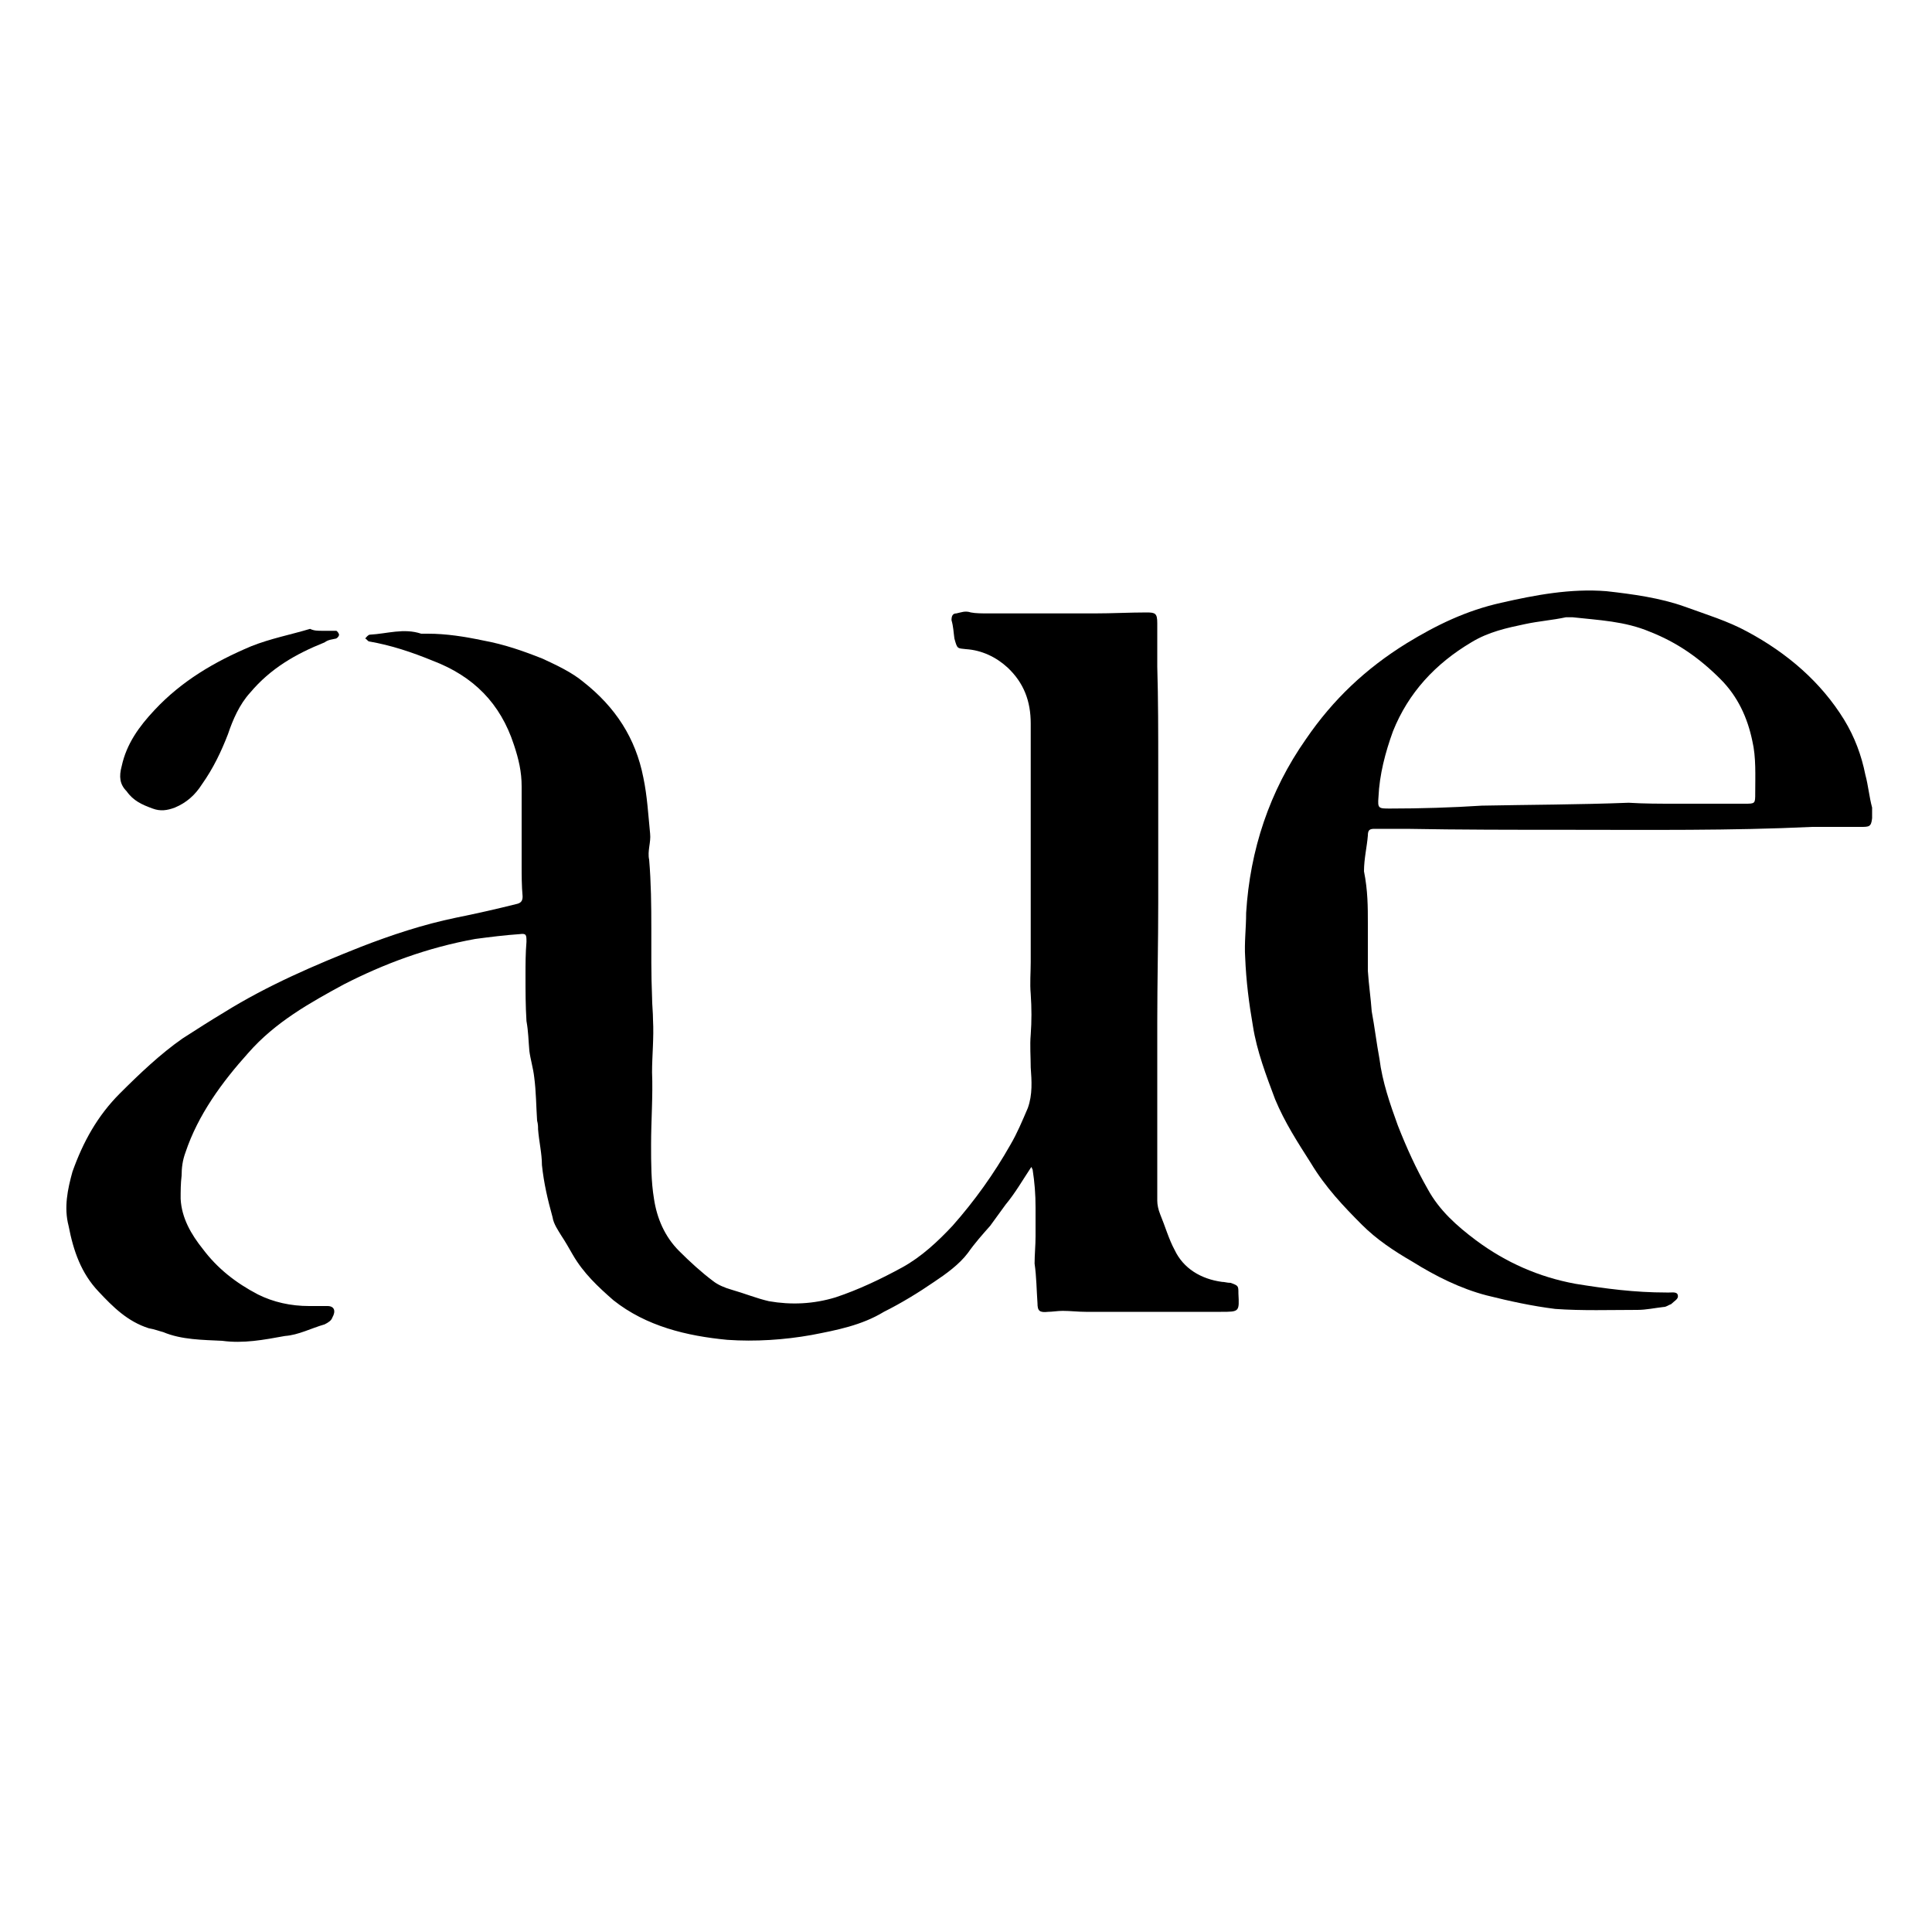 <?xml version="1.0" encoding="UTF-8"?>
<svg data-bbox="6.87 61.129 186.93 77.776" viewBox="0 0 200 200" xmlns="http://www.w3.org/2000/svg" data-type="shape">
    <g>
        <path d="M119.9 79.4v14.1c0 4.1-.1 8.1-.1 12.3v18.5c0 .4.1.9.3 1.4.5 1.2.9 2.6 1.5 3.7.9 1.9 2.7 3 4.9 3.3.3 0 .5.1.9.1.8.3.8.3.8 1.1.1 1.9.1 1.9-1.8 1.9h-14c-.8 0-1.6-.1-2.4-.1-.5 0-1.1.1-1.5.1-.9.1-1.1-.1-1.1-.9-.1-1.4-.1-2.7-.3-4.1 0-.9.1-1.9.1-2.8v-3c0-1.4-.1-2.6-.3-3.9 0-.1-.1-.1-.1-.3l-.1.1c-.8 1.2-1.6 2.6-2.6 3.8-.5.7-1.1 1.5-1.6 2.2-.8.9-1.6 1.8-2.3 2.8-.9 1.2-2.3 2.2-3.5 3-1.6 1.1-3.4 2.2-5.2 3.1-2.3 1.4-4.9 1.9-7.5 2.4-2.8.5-5.8.7-8.7.5-4.2-.4-8.4-1.4-11.8-4.1-1.6-1.4-3.1-2.8-4.2-4.7-.4-.7-.8-1.4-1.2-2-.3-.5-.8-1.2-.9-1.9-.5-1.8-.9-3.5-1.1-5.4 0-1.2-.3-2.4-.4-3.7 0-.3 0-.5-.1-.9-.1-1.5-.1-3-.3-4.5-.1-.9-.4-1.9-.5-2.7-.1-1.1-.1-2-.3-3.1-.1-1.6-.1-3.1-.1-4.7 0-1.2 0-2.3.1-3.5 0-.7 0-.9-.7-.8-1.5.1-3.1.3-4.6.5-5 .9-9.5 2.6-13.6 4.7-3.5 1.9-7.1 3.9-9.9 7.1-2.7 3-5.2 6.4-6.5 10.3-.3.8-.4 1.6-.4 2.4-.1.8-.1 1.6-.1 2.4.1 2 1.1 3.7 2.3 5.2 1.5 2 3.4 3.5 5.7 4.7 1.6.8 3.4 1.2 5.3 1.2h1.9c.7 0 .9.5.5 1.2-.1.3-.4.5-.8.7-1.4.4-2.7 1.1-4.1 1.2-2.2.4-4.3.8-6.5.5-2-.1-4.2-.1-6.1-.9-.4-.1-.9-.3-1.5-.4-2.2-.7-3.7-2.2-5.2-3.8-1.8-1.9-2.6-4.2-3.1-6.8-.5-1.9-.1-3.8.4-5.6 1.1-3.1 2.6-5.8 4.9-8.1 2-2 4.2-4.1 6.5-5.7 1.4-.9 2.8-1.8 4.3-2.7 4.5-2.8 9.4-4.9 14.2-6.8 3.1-1.2 6.4-2.3 9.8-3 2-.4 4.2-.9 6.2-1.4.5-.1.7-.3.7-.8-.1-1.1-.1-2.2-.1-3.3v-8.1c0-1.5-.3-2.8-.8-4.3-1.4-4.3-4.2-7.1-8.4-8.7-2.2-.9-4.3-1.6-6.6-2-.1 0-.3-.3-.4-.3.1-.1.3-.4.5-.4 1.8-.1 3.5-.7 5.3-.1h.7c1.9 0 3.8.3 5.7.7 2.2.4 4.2 1.1 6.2 1.9 1.5.7 3 1.4 4.2 2.4 3.3 2.6 5.4 5.8 6.2 9.9.4 1.9.5 3.8.7 5.8.1.9-.3 1.8-.1 2.7.4 4.7.1 9.5.3 14.2 0 .8.1 1.6.1 2.4.1 1.8-.1 3.7-.1 5.4.1 2.4-.1 5-.1 7.5 0 1.9 0 3.8.3 5.6.3 2 1.1 3.9 2.6 5.4 1.1 1.1 2.3 2.2 3.5 3.1.5.4 1.2.7 1.9.9 1.4.4 2.6.9 3.9 1.2 2.3.4 4.6.3 6.9-.4 2.4-.8 4.7-1.9 6.9-3.1 2-1.1 3.7-2.7 5.2-4.3 2.3-2.6 4.3-5.4 6-8.4.7-1.2 1.2-2.4 1.8-3.8.5-1.4.4-2.8.3-4.2 0-1.1-.1-2.3 0-3.4.1-1.4.1-2.7 0-4.2-.1-1.1 0-2.2 0-3.3V74.9c0-2.3-.7-4.2-2.4-5.8-1.2-1.1-2.7-1.8-4.3-1.9-.9-.1-.9 0-1.2-1.1-.1-.7-.1-1.2-.3-1.9 0-.4.1-.7.5-.7.5-.1.9-.3 1.5-.1.5.1 1.2.1 1.8.1h11c1.8 0 3.7-.1 5.4-.1.9 0 1.1.1 1.1 1.1V69c.1 3.4.1 6.9.1 10.4z"/>
        <path d="M141.6 95.6v4.9c.1 1.5.3 2.8.4 4.2.3 1.6.5 3.3.8 4.9.3 2.4 1.1 4.7 1.9 6.9.9 2.3 1.9 4.5 3.1 6.6 1.2 2.2 3 3.8 5 5.3 3.1 2.3 6.5 3.8 10.3 4.5 3.1.5 6.1.9 9.4.9h.3c.4 0 .9-.1.9.4 0 .3-.4.5-.7.8-.3.1-.5.3-.8.3-.9.1-1.8.3-2.7.3-2.8 0-5.7.1-8.5-.1-2.4-.3-4.7-.8-7.1-1.4-2.7-.7-5.3-2-7.7-3.5-1.9-1.1-3.7-2.3-5.2-3.8-1.9-1.9-3.8-3.9-5.3-6.4-1.4-2.2-2.7-4.2-3.7-6.6-.9-2.4-1.9-5-2.3-7.6-.4-2.3-.7-4.6-.8-7.1-.1-1.5.1-3 .1-4.6.4-6.5 2.4-12.6 6.2-18 2.8-4.1 6.2-7.3 10.4-9.9 3.1-1.9 6.2-3.4 9.8-4.2 3.5-.8 7.2-1.5 10.9-1.2 2.7.3 5.6.7 8.1 1.6 2.2.8 4.5 1.5 6.5 2.6 4.1 2.2 7.6 5.2 10 9.1 1.1 1.8 1.8 3.7 2.2 5.7.3 1.1.4 2.3.7 3.4v1.1c-.1.9-.3.9-1.2.9h-5c-8.4.4-17 .3-25.4.3-5.6 0-11 0-16.6-.1h-3.3c-.5 0-.7.1-.7.7-.1 1.2-.4 2.4-.4 3.7.4 2 .4 3.7.4 5.4zm31.9-12.4h7.1c1.1 0 1.1 0 1.1-1.1 0-1.8.1-3.7-.3-5.4-.5-2.4-1.5-4.6-3.3-6.4-2.2-2.2-4.5-3.8-7.3-4.9-2.6-1.1-5.3-1.2-8-1.5h-.7c-1.4.3-2.8.4-4.2.7-1.9.4-3.8.8-5.6 1.9-3.7 2.2-6.5 5.2-8.1 9.2-.8 2.2-1.4 4.5-1.5 6.8-.1 1.2 0 1.2 1.2 1.2 3.1 0 6.4-.1 9.5-.3 5-.1 10-.1 15.2-.3 1.6.1 3.2.1 4.9.1z"/>
        <path d="M33.4 65.3h1.4c.1 0 .3.3.3.4s-.1.3-.3.4c-.4.1-.8.1-1.2.4-3 1.2-5.6 2.7-7.7 5.2-1.1 1.2-1.8 2.8-2.3 4.3-.7 1.8-1.5 3.5-2.7 5.2-.7 1.1-1.6 1.9-2.8 2.4-.8.3-1.5.4-2.3.1-1.1-.4-2-.8-2.7-1.8-.7-.7-.8-1.5-.5-2.6.5-2.3 1.8-4.1 3.4-5.8 2.8-3 6.2-5 10-6.6 2-.8 4.1-1.2 6.1-1.8.4.2.8.2 1.3.2z"/>
    </g>
</svg>
